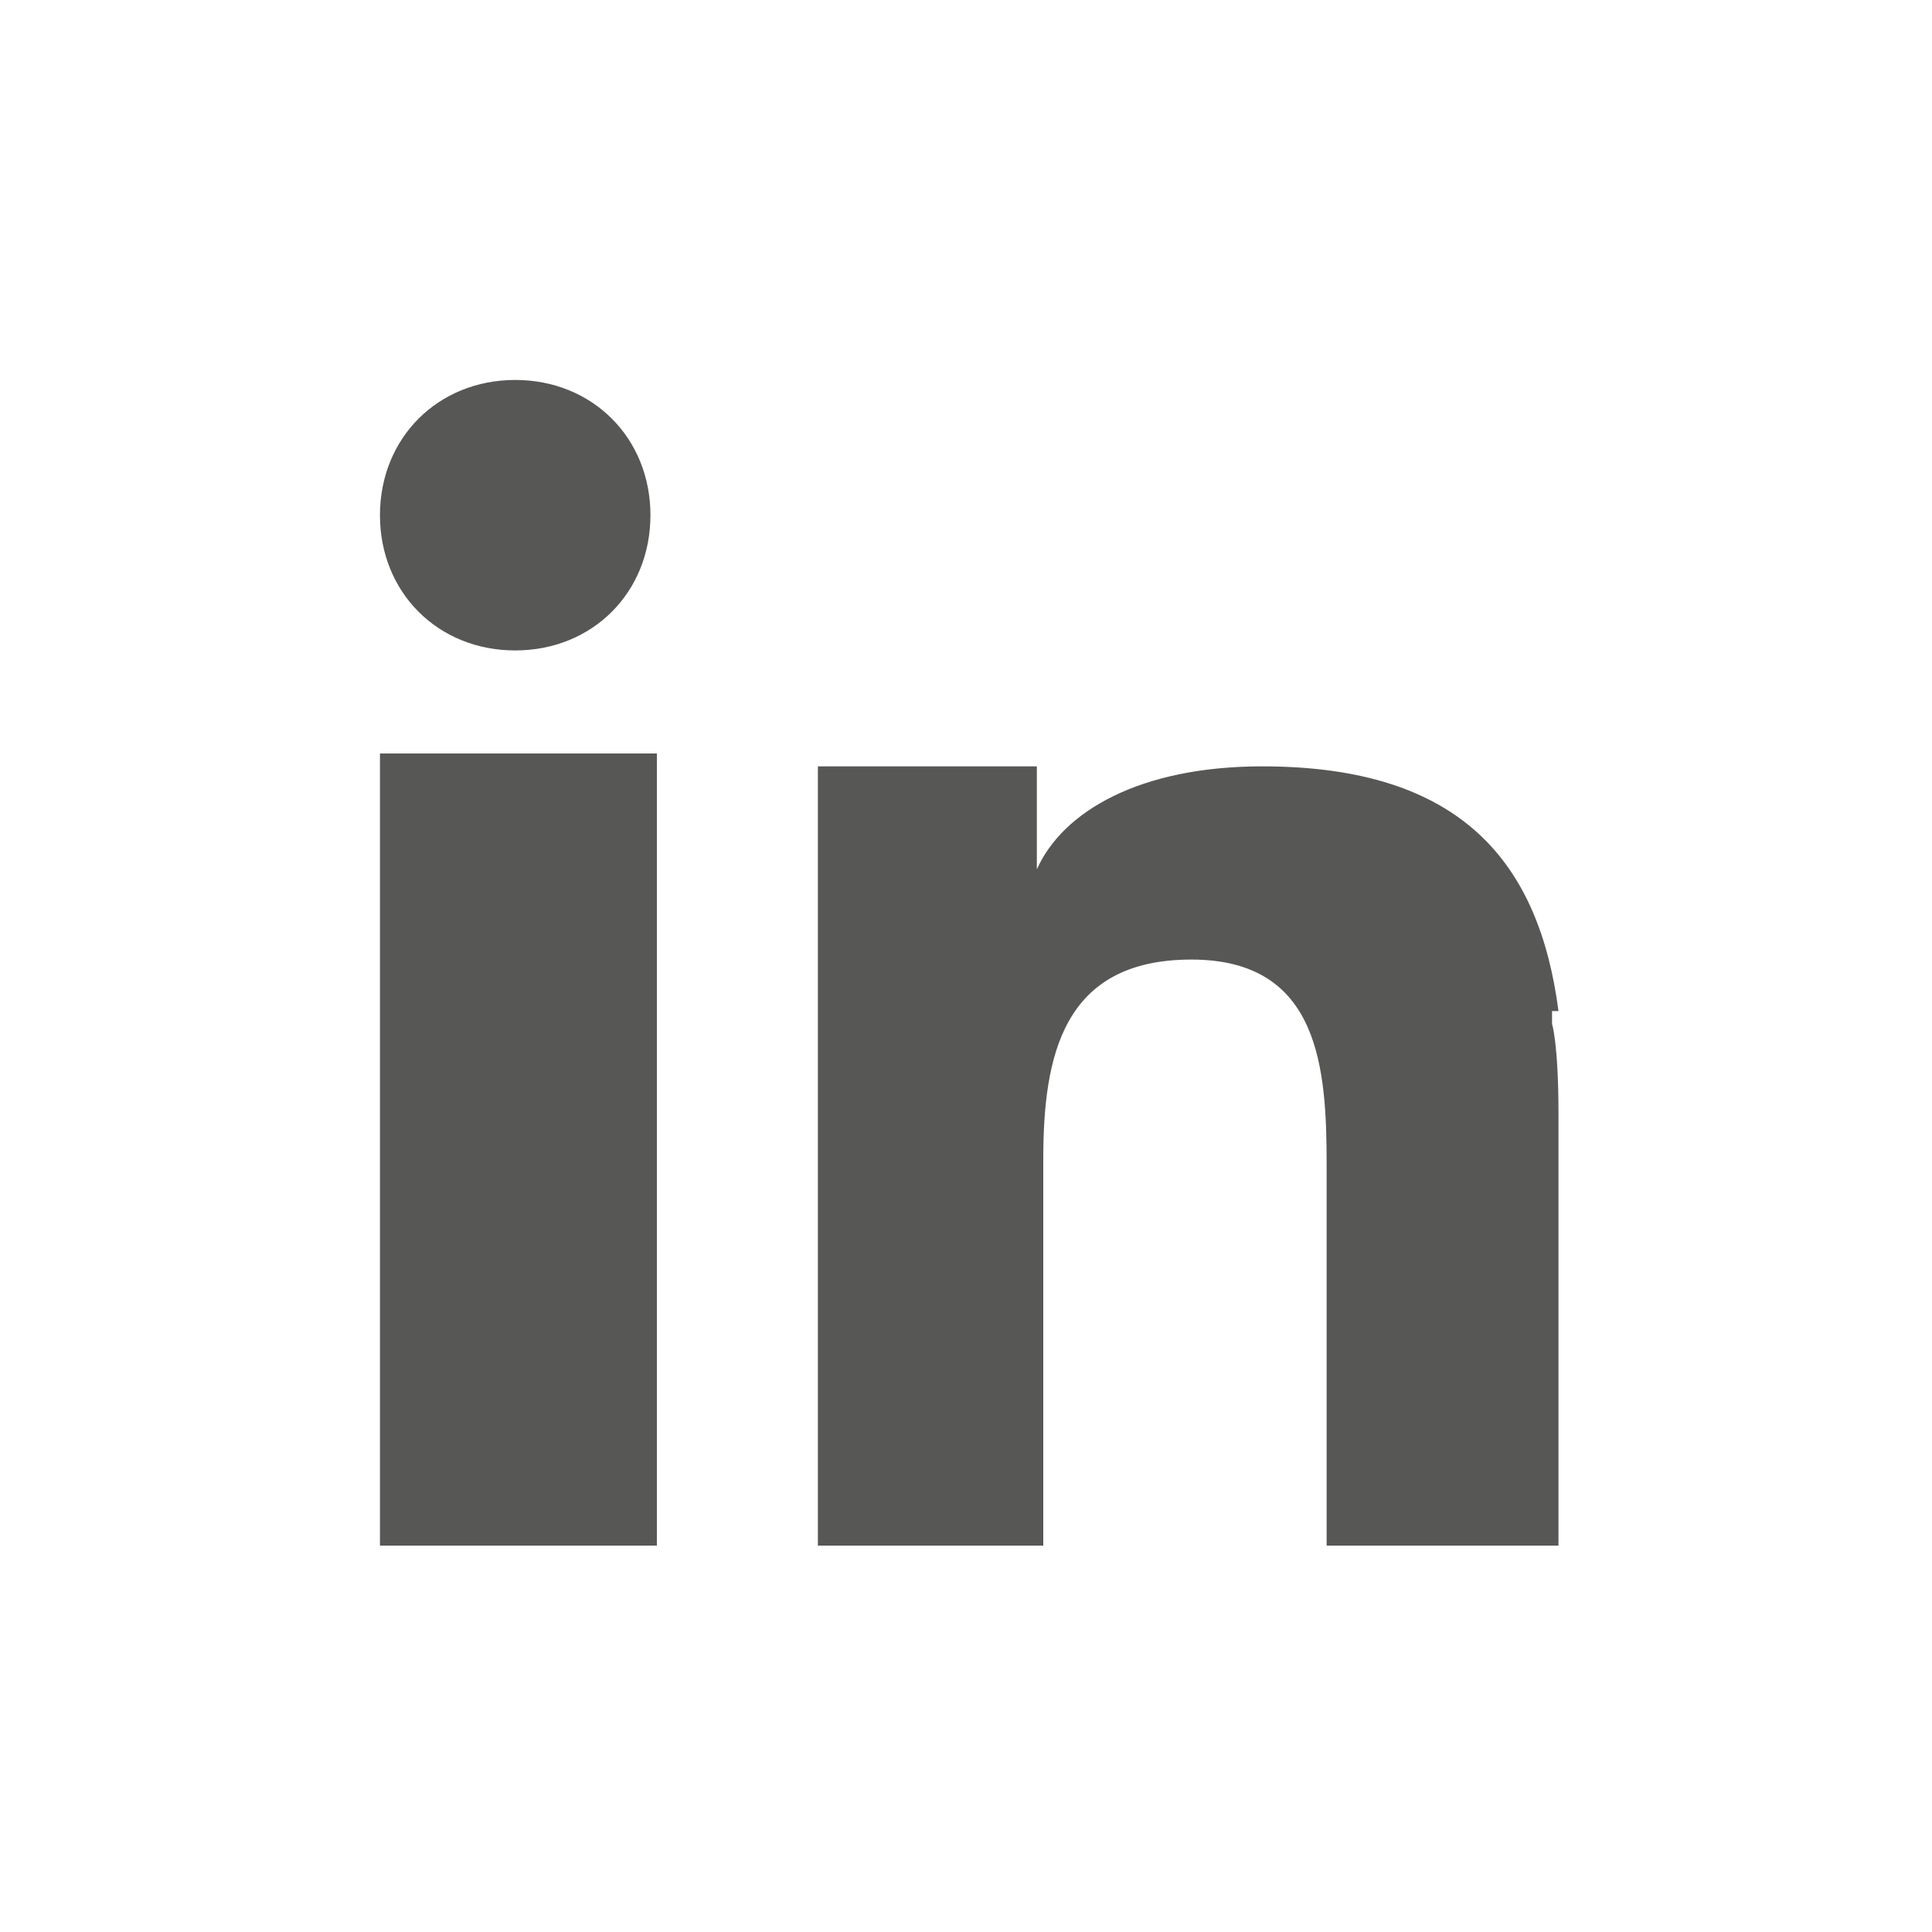 <?xml version="1.0" encoding="utf-8"?>
<!-- Generator: Adobe Illustrator 22.1.0, SVG Export Plug-In . SVG Version: 6.00 Build 0)  -->
<svg version="1.1" id="Ebene_1" xmlns="http://www.w3.org/2000/svg" xmlns:xlink="http://www.w3.org/1999/xlink" x="0px" y="0px"
	 viewBox="0 0 30 30" style="enable-background:new 0 0 30 30;" xml:space="preserve">
<style type="text/css">
	.st0{fill:#575756;}
</style>
<g id="Ebene_1_1_">
</g>
<g id="Ebene_2_1_">
</g>
<g id="Ebene_3">
	<path class="st0" d="M5.9,15.2V24h4.3v-9.7v-2.6H5.9V15.2z M24.2,15.7c-0.3-2.3-1.5-3.8-4.6-3.8c-1.9,0-3.1,0.7-3.5,1.6l0,0v-1.6
		h-3.4v2.3V24h3.5v-6c0-1.6,0.3-3.1,2.3-3.1s2.1,1.7,2.1,3.2V24h3.6v-6.7c0-1.1-0.1-1.4-0.1-1.4v-0.2H24.2z M8,5.9
		C6.8,5.9,5.9,6.8,5.9,8s0.9,2.1,2.1,2.1s2.1-0.9,2.1-2.1S9.2,5.9,8,5.9L8,5.9z"/>
</g>
</svg>
